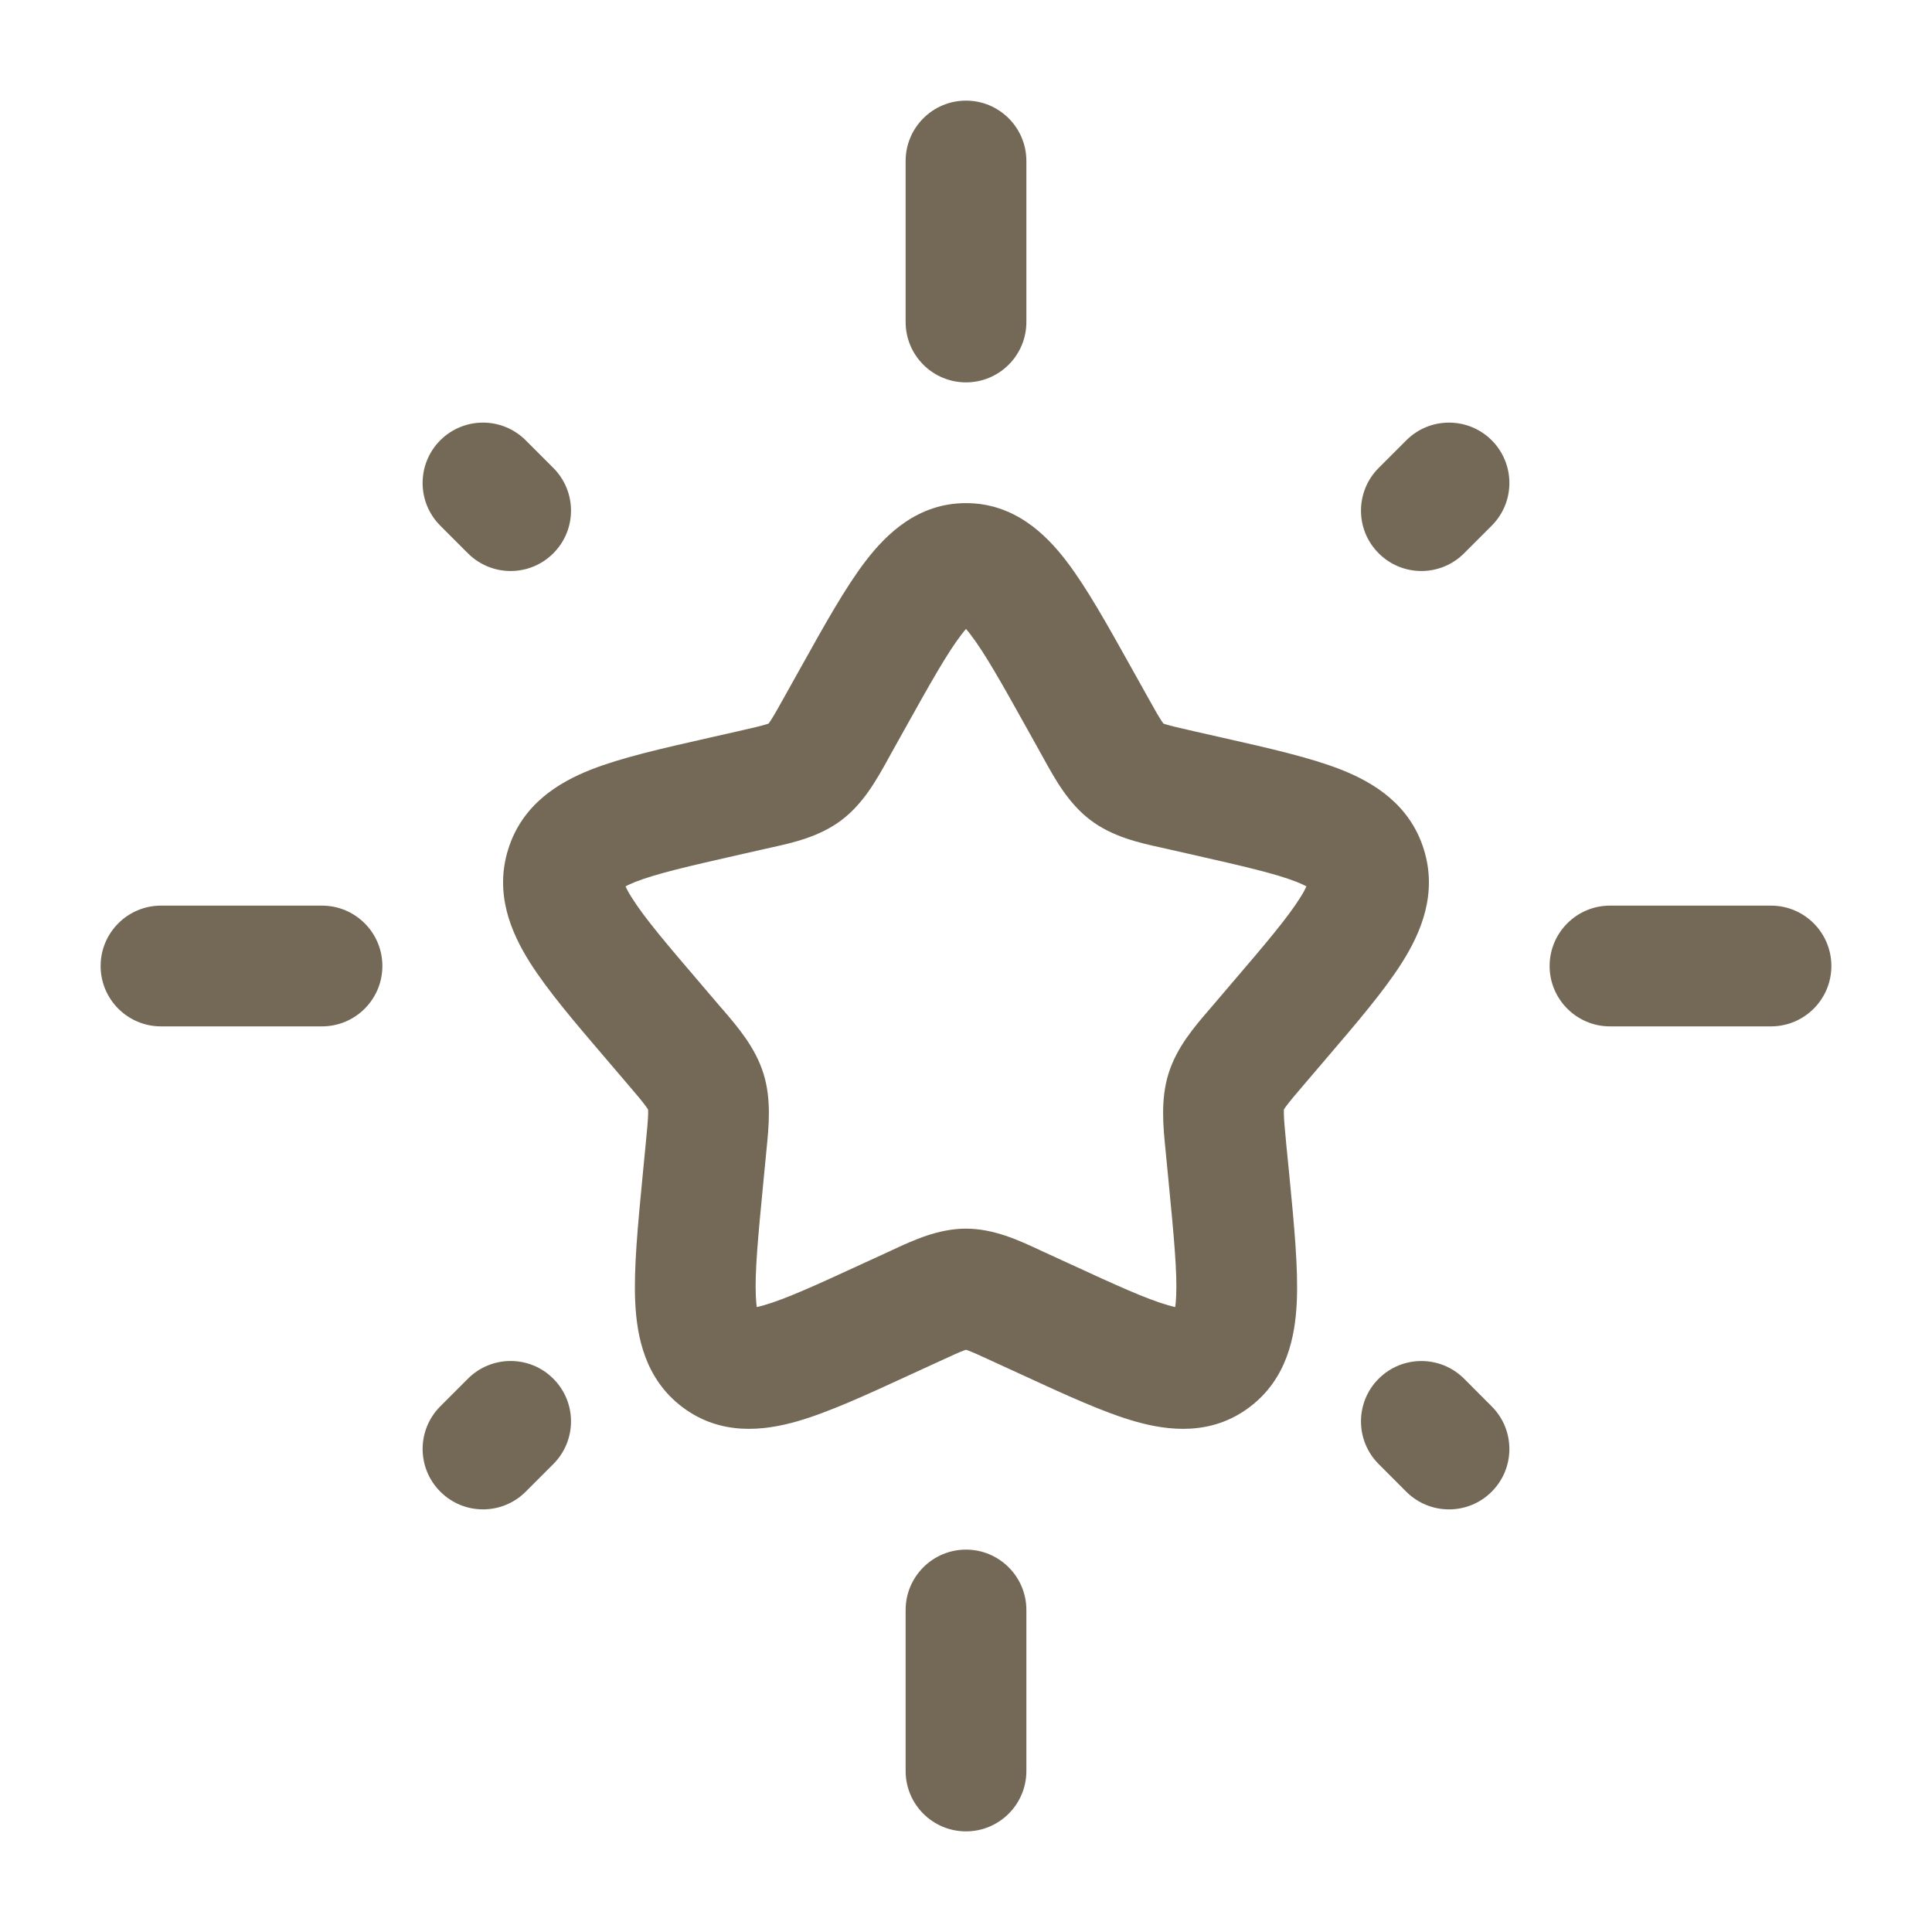 <svg width="36" height="36" viewBox="0 0 36 36" fill="none" xmlns="http://www.w3.org/2000/svg">
<path fill-rule="evenodd" clip-rule="evenodd" d="M18 1.875C18.621 1.875 19.125 2.379 19.125 3V6C19.125 6.621 18.621 7.125 18 7.125C17.379 7.125 16.875 6.621 16.875 6V3C16.875 2.379 17.379 1.875 18 1.875ZM27.796 8.204C28.235 8.644 28.235 9.356 27.796 9.795L27.281 10.31C26.841 10.75 26.129 10.75 25.69 10.31C25.25 9.871 25.25 9.159 25.69 8.719L26.205 8.204C26.644 7.765 27.356 7.765 27.796 8.204ZM8.204 8.204C8.644 7.765 9.356 7.765 9.795 8.204L10.31 8.719C10.75 9.159 10.75 9.871 10.31 10.31C9.871 10.75 9.159 10.75 8.719 10.31L8.204 9.795C7.765 9.356 7.765 8.644 8.204 8.204ZM17.916 11.823C17.651 12.168 17.341 12.719 16.848 13.604L16.602 14.045C16.584 14.078 16.565 14.111 16.547 14.145C16.338 14.523 16.09 14.971 15.684 15.279C15.271 15.593 14.772 15.704 14.362 15.794C14.326 15.803 14.29 15.81 14.255 15.818L13.778 15.926C12.817 16.144 12.228 16.28 11.839 16.433C11.756 16.466 11.697 16.494 11.656 16.516C11.678 16.565 11.714 16.635 11.775 16.73C12.007 17.1 12.412 17.578 13.065 18.341L13.39 18.722C13.414 18.749 13.438 18.777 13.463 18.806C13.745 19.134 14.074 19.516 14.226 20.004C14.377 20.488 14.326 20.991 14.282 21.429C14.278 21.467 14.275 21.505 14.271 21.542L14.222 22.049C14.123 23.067 14.064 23.707 14.084 24.153C14.088 24.239 14.094 24.305 14.101 24.355C14.137 24.348 14.18 24.337 14.232 24.322C14.633 24.207 15.187 23.956 16.086 23.541L16.533 23.336C16.566 23.32 16.6 23.305 16.634 23.289C17.014 23.112 17.483 22.894 18 22.894C18.517 22.894 18.986 23.112 19.366 23.289C19.4 23.305 19.434 23.32 19.467 23.336L19.914 23.541C20.813 23.956 21.367 24.207 21.768 24.322C21.82 24.337 21.863 24.348 21.899 24.355C21.906 24.305 21.912 24.239 21.916 24.153C21.936 23.707 21.877 23.067 21.778 22.049L21.729 21.542C21.725 21.505 21.722 21.467 21.718 21.429C21.674 20.991 21.623 20.488 21.774 20.004C21.926 19.516 22.255 19.134 22.538 18.806C22.562 18.777 22.586 18.749 22.61 18.722L22.935 18.341C23.588 17.578 23.993 17.1 24.225 16.73C24.286 16.635 24.322 16.565 24.344 16.516C24.303 16.494 24.244 16.466 24.161 16.433C23.772 16.28 23.183 16.144 22.222 15.926L21.745 15.818C21.71 15.81 21.674 15.803 21.638 15.794C21.228 15.704 20.729 15.593 20.316 15.279C19.91 14.971 19.662 14.523 19.453 14.145C19.435 14.111 19.416 14.078 19.398 14.045L19.152 13.604C18.659 12.719 18.349 12.168 18.084 11.823C18.052 11.781 18.024 11.747 18 11.719C17.976 11.747 17.948 11.781 17.916 11.823ZM24.428 16.572C24.427 16.572 24.423 16.568 24.417 16.561C24.426 16.568 24.429 16.572 24.428 16.572ZM24.374 16.437C24.374 16.428 24.375 16.423 24.376 16.423C24.376 16.423 24.376 16.427 24.374 16.437ZM21.866 24.496C21.866 24.496 21.867 24.492 21.871 24.486C21.868 24.494 21.866 24.497 21.866 24.496ZM22.034 24.375C22.041 24.374 22.046 24.374 22.046 24.375C22.047 24.375 22.043 24.375 22.034 24.375ZM13.954 24.375C13.954 24.374 13.959 24.374 13.966 24.375C13.957 24.375 13.953 24.375 13.954 24.375ZM14.129 24.486C14.133 24.492 14.134 24.496 14.134 24.496C14.134 24.497 14.132 24.494 14.129 24.486ZM11.624 16.423C11.625 16.423 11.626 16.428 11.626 16.437C11.624 16.427 11.624 16.423 11.624 16.423ZM11.583 16.561C11.577 16.568 11.572 16.572 11.572 16.572C11.571 16.572 11.574 16.568 11.583 16.561ZM16.129 10.455C16.518 9.947 17.105 9.375 18 9.375C18.895 9.375 19.482 9.947 19.871 10.455C20.247 10.947 20.637 11.646 21.077 12.435L21.364 12.949C21.507 13.207 21.584 13.343 21.648 13.439C21.66 13.458 21.67 13.472 21.678 13.482C21.687 13.486 21.699 13.49 21.715 13.495C21.818 13.527 21.962 13.56 22.241 13.624L22.802 13.751C23.652 13.943 24.416 14.116 24.986 14.34C25.595 14.58 26.271 14.99 26.531 15.827C26.788 16.651 26.478 17.375 26.129 17.929C25.798 18.455 25.281 19.06 24.698 19.741L24.32 20.184C24.13 20.406 24.03 20.524 23.962 20.617C23.942 20.644 23.93 20.663 23.924 20.674C23.923 20.687 23.922 20.712 23.923 20.751C23.925 20.87 23.94 21.029 23.968 21.325L24.026 21.913C24.114 22.825 24.192 23.627 24.164 24.253C24.135 24.899 23.985 25.688 23.289 26.216C22.575 26.758 21.769 26.663 21.148 26.485C20.561 26.317 19.847 25.988 19.051 25.621L18.973 25.585L18.526 25.38C18.264 25.259 18.128 25.197 18.027 25.16C18.017 25.157 18.008 25.154 18 25.151C17.992 25.154 17.983 25.157 17.973 25.16C17.871 25.197 17.736 25.259 17.474 25.38L16.949 25.621C16.153 25.988 15.439 26.317 14.852 26.485C14.231 26.663 13.425 26.758 12.711 26.216C12.015 25.688 11.865 24.899 11.836 24.253C11.808 23.627 11.886 22.825 11.974 21.913L12.031 21.325C12.06 21.029 12.075 20.87 12.077 20.751C12.078 20.712 12.077 20.687 12.076 20.674C12.069 20.663 12.057 20.644 12.037 20.617C11.97 20.524 11.87 20.406 11.68 20.184L11.302 19.741C10.719 19.06 10.202 18.455 9.871 17.929C9.522 17.375 9.212 16.651 9.469 15.827C9.729 14.99 10.405 14.58 11.014 14.34C11.584 14.116 12.348 13.943 13.198 13.751C13.226 13.744 13.254 13.738 13.281 13.732L13.759 13.624C14.038 13.56 14.182 13.527 14.285 13.495C14.3 13.49 14.313 13.486 14.322 13.482C14.33 13.472 14.34 13.458 14.352 13.439C14.416 13.343 14.493 13.207 14.636 12.949L14.882 12.508C14.896 12.484 14.909 12.46 14.923 12.435C15.363 11.646 15.752 10.947 16.129 10.455ZM12.075 20.662C12.075 20.66 12.074 20.659 12.074 20.659L12.075 20.662ZM21.695 13.503C21.695 13.504 21.695 13.503 21.695 13.503ZM1.875 18C1.875 17.379 2.379 16.875 3 16.875H6C6.621 16.875 7.125 17.379 7.125 18C7.125 18.621 6.621 19.125 6 19.125H3C2.379 19.125 1.875 18.621 1.875 18ZM28.875 18C28.875 17.379 29.379 16.875 30 16.875H33C33.621 16.875 34.125 17.379 34.125 18C34.125 18.621 33.621 19.125 33 19.125H30C29.379 19.125 28.875 18.621 28.875 18ZM10.31 25.69C10.75 26.129 10.75 26.841 10.31 27.281L9.796 27.795C9.356 28.235 8.644 28.235 8.205 27.795C7.765 27.356 7.765 26.644 8.205 26.204L8.719 25.69C9.159 25.25 9.871 25.25 10.31 25.69ZM25.69 25.69C26.129 25.251 26.841 25.251 27.281 25.69L27.795 26.205C28.235 26.644 28.235 27.356 27.795 27.796C27.356 28.235 26.644 28.235 26.204 27.796L25.69 27.281C25.25 26.842 25.25 26.129 25.69 25.69ZM18 28.875C18.621 28.875 19.125 29.379 19.125 30V33C19.125 33.621 18.621 34.125 18 34.125C17.379 34.125 16.875 33.621 16.875 33V30C16.875 29.379 17.379 28.875 18 28.875Z" fill="#736956"/>
</svg>
